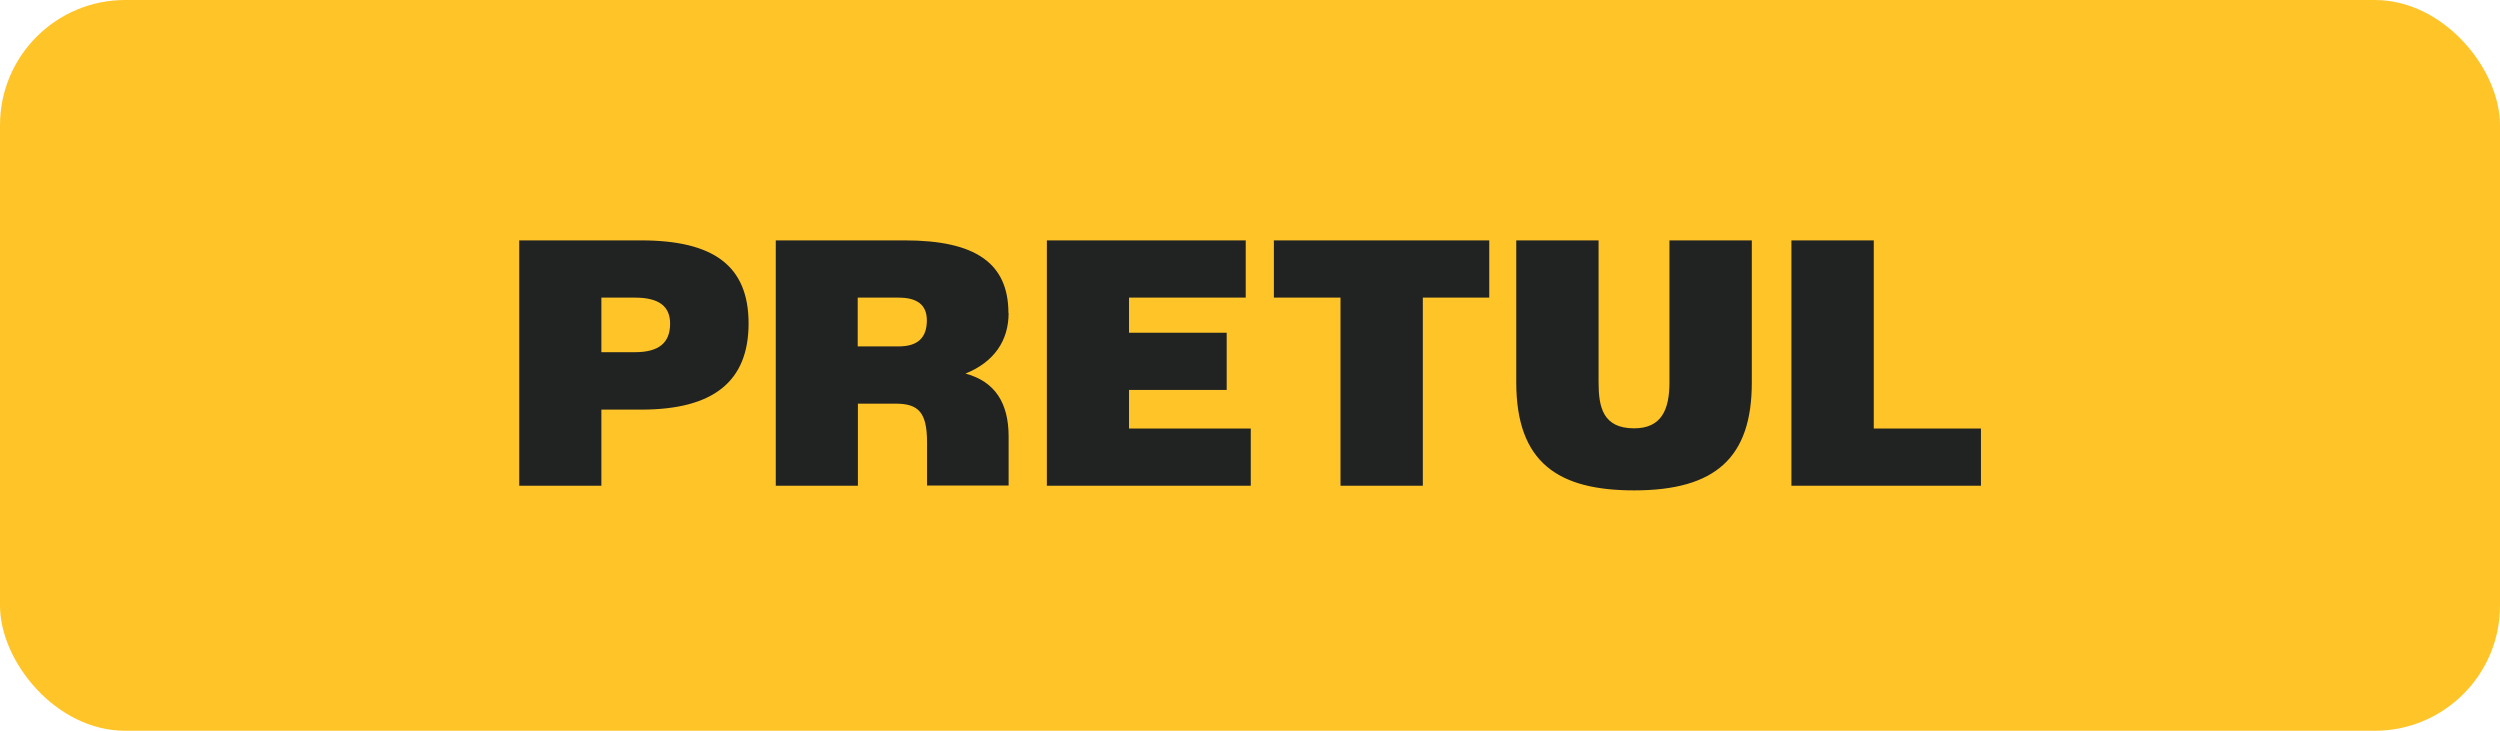 <svg viewBox="0 0 130 38" fill="none" xmlns="http://www.w3.org/2000/svg">
    <rect width="130" height="38" rx="6.509" fill="#FFC428" />
    <g clip-path="url(#clip0_1944_14448)">
        <path
            d="M33.332 12.5H27V25.259H31.272V21.3H33.342C37.108 21.3 38.926 19.827 38.926 16.82C38.926 13.813 37.098 12.5 33.332 12.5ZM33.029 18.313H31.272V15.477H33.029C34.251 15.477 34.846 15.918 34.846 16.83C34.846 17.832 34.251 18.313 33.029 18.313ZM52.438 16.279C52.438 13.683 50.721 12.5 47.055 12.5H40.34V25.259H44.611V20.99H46.571C47.762 20.99 48.206 21.441 48.206 23.004V25.249H52.448V22.694C52.448 20.959 51.741 19.837 50.206 19.426C51.69 18.825 52.448 17.722 52.448 16.269L52.438 16.279ZM46.732 18.013H44.601V15.477H46.732C47.712 15.477 48.196 15.868 48.196 16.66C48.196 17.572 47.712 18.013 46.732 18.013ZM66.252 15.477H69.706V25.259H73.987V15.477H77.441V12.5H66.242V15.477H66.252ZM97.436 22.283V12.5H93.154V25.259H103.01V22.283H97.446H97.436ZM58.709 20.278H63.788V17.301H58.709V15.477H64.778V12.5H54.437V25.259H65.04V22.283H58.709V20.278ZM86.812 19.877C86.812 21.3 86.398 22.273 84.975 22.273C83.339 22.273 83.126 21.15 83.126 19.877V12.5H78.845V19.877C78.845 24.067 81.036 25.5 84.975 25.5C89.216 25.5 91.094 23.786 91.094 19.897V12.5H86.812V19.877Z"
            fill="#212322" />
    </g>
    <defs>
        <clipPath id="clip0_1944_14448">
            <rect width="76" height="13" fill="white" transform="translate(27 12.5)" />
        </clipPath>
    </defs>
</svg>
    